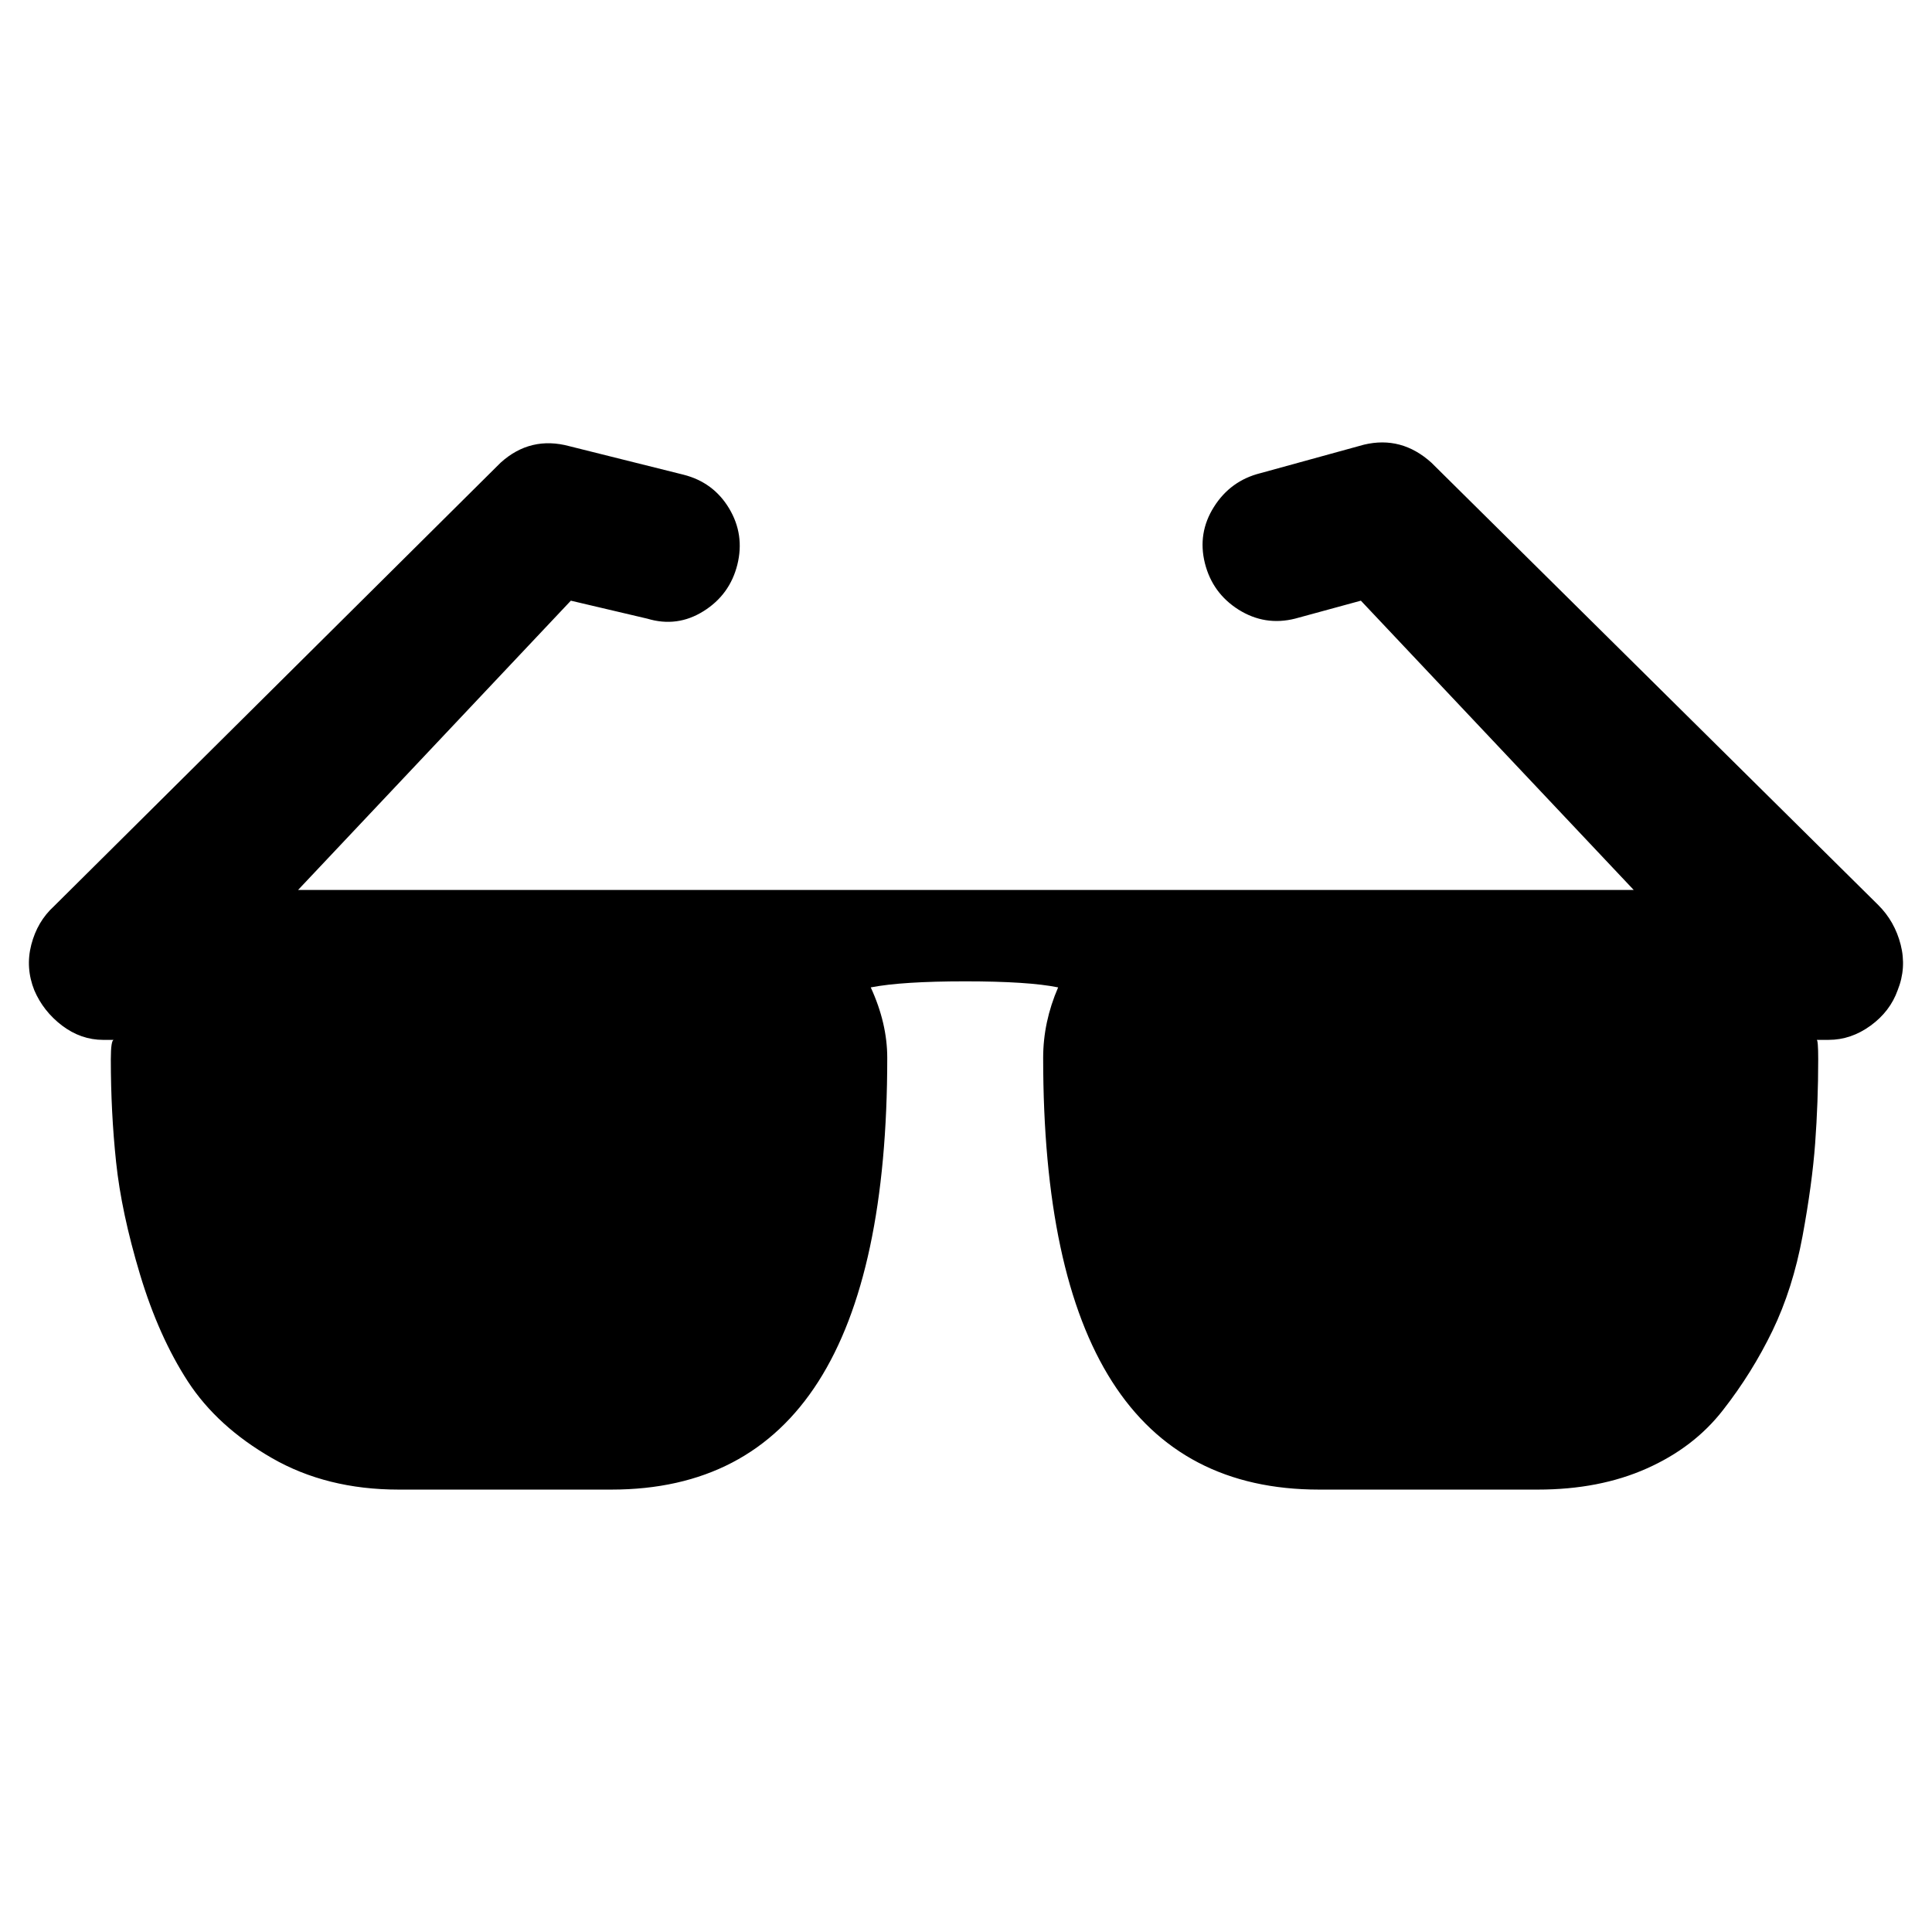 <svg xmlns="http://www.w3.org/2000/svg" viewBox="0 0 100 100">
  <path fill="#000000" d="M65.244,24.49l5.355-1.474c1.295-0.31,2.459,0,3.492,0.934l23.123,22.89c0.57,0.566,0.959,1.251,1.164,2.055
	c0.205,0.801,0.154,1.589-0.158,2.364c-0.258,0.722-0.721,1.333-1.395,1.825c-0.672,0.49-1.396,0.739-2.172,0.739h-0.623
	c0.053,0,0.08,0.333,0.08,1.006c0,1.5-0.055,2.948-0.158,4.347c-0.102,1.395-0.32,3.001-0.654,4.811
	c-0.336,1.809-0.854,3.439-1.553,4.888c-0.701,1.448-1.553,2.819-2.563,4.11c-1.006,1.297-2.324,2.303-3.955,3.027
	c-1.631,0.726-3.508,1.089-5.629,1.089H68.273c-9.521,0-14.279-7.45-14.279-22.351c0-1.239,0.26-2.454,0.775-3.643
	c-1.033-0.21-2.637-0.313-4.807-0.313c-2.176,0-3.803,0.103-4.892,0.313c0.57,1.24,0.854,2.455,0.854,3.643
	c0,14.9-4.758,22.351-14.275,22.351H20.63c-2.48,0-4.668-0.546-6.554-1.631c-1.888-1.085-3.333-2.406-4.347-3.959
	c-1.008-1.552-1.836-3.4-2.482-5.547c-0.645-2.148-1.057-4.088-1.238-5.818c-0.183-1.733-0.273-3.505-0.273-5.316
	c0-0.673,0.055-1.006,0.157-1.006H5.347c-0.775,0-1.484-0.249-2.133-0.739c-0.648-0.492-1.128-1.104-1.437-1.825
	c-0.31-0.775-0.364-1.563-0.157-2.364c0.209-0.804,0.597-1.461,1.163-1.979L25.91,23.95c1.03-0.934,2.222-1.219,3.567-0.854
	l5.896,1.473c1.035,0.261,1.824,0.843,2.367,1.748c0.542,0.907,0.682,1.877,0.424,2.914c-0.258,1.029-0.84,1.834-1.748,2.402
	c-0.904,0.567-1.874,0.701-2.91,0.389l-3.959-0.931L15.429,46.063h69.131L70.439,31.091l-3.412,0.931
	c-1.037,0.258-2.008,0.104-2.916-0.464c-0.902-0.569-1.486-1.372-1.746-2.406c-0.258-1.036-0.104-2.007,0.467-2.913
	s1.371-1.488,2.406-1.748H65.244z"/>
</svg>
